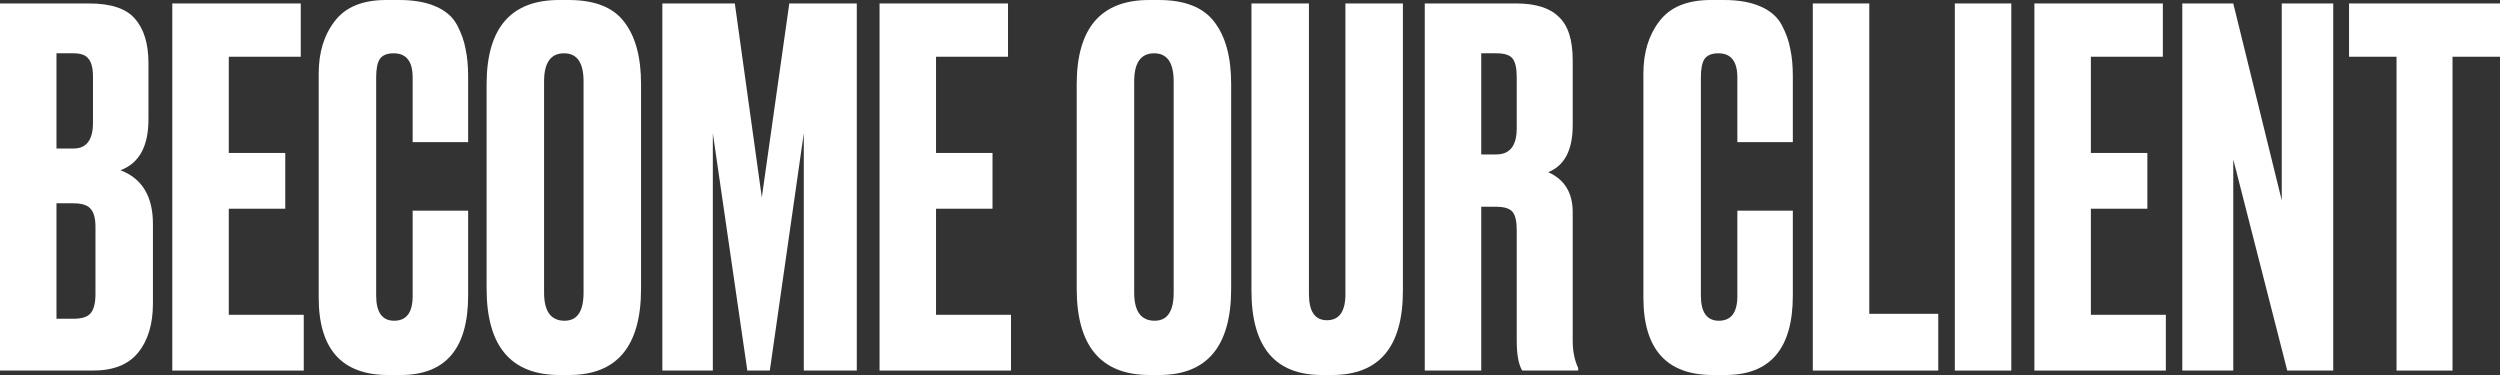 <?xml version="1.0" encoding="UTF-8"?> <svg xmlns="http://www.w3.org/2000/svg" width="240" height="36" viewBox="0 0 240 36" fill="none"><rect x="0" y="0" width="240" height="36" fill="#333333" stroke="none"/> <path d="M0 35.574V0.332H8.541C10.652 0.332 12.123 0.821 12.955 1.8C13.819 2.779 14.251 4.2 14.251 6.063V11.463C14.251 14.053 13.355 15.679 11.564 16.342C13.643 17.132 14.682 18.853 14.682 21.505V29.132C14.682 31.121 14.203 32.7 13.243 33.868C12.315 35.005 10.876 35.574 8.925 35.574H0ZM7.053 19.516H5.422V30.6H7.053C7.885 30.6 8.445 30.41 8.733 30.032C9.021 29.653 9.165 29.053 9.165 28.232V21.79C9.165 21 9.021 20.432 8.733 20.084C8.445 19.705 7.885 19.516 7.053 19.516ZM7.053 5.116H5.422V14.258H7.053C8.301 14.258 8.925 13.437 8.925 11.795V7.342C8.925 6.553 8.781 5.984 8.493 5.637C8.237 5.289 7.757 5.116 7.053 5.116Z" fill="white"></path> <path d="M16.541 0.332H28.872V5.447H21.963V14.684H27.385V20.037H21.963V30.221H29.16V35.574H16.541V0.332Z" fill="white"></path> <path d="M39.615 28.421V20.226H44.941V28.374C44.941 33.458 42.782 36 38.464 36H37.264C32.818 36 30.595 33.521 30.595 28.563V7.058C30.595 5.037 31.106 3.363 32.13 2.037C33.154 0.679 34.801 0 37.072 0H38.32C39.727 0 40.895 0.205 41.822 0.616C42.782 1.026 43.47 1.626 43.886 2.416C44.301 3.205 44.573 3.979 44.701 4.737C44.861 5.463 44.941 6.332 44.941 7.342V13.642H39.615V7.437C39.615 5.889 39.007 5.116 37.792 5.116C37.152 5.116 36.704 5.305 36.448 5.684C36.224 6.032 36.112 6.616 36.112 7.437V28.374C36.112 29.984 36.688 30.79 37.84 30.79C39.023 30.79 39.615 30 39.615 28.421Z" fill="white"></path> <path d="M61.54 8.053V27.71C61.54 33.237 59.237 36 54.631 36H53.719C49.049 36 46.714 33.237 46.714 27.71V8.1C46.714 2.7 49.033 0 53.671 0H54.583C57.078 0 58.853 0.695 59.909 2.084C60.996 3.474 61.54 5.463 61.54 8.053ZM56.022 28.09V7.816C56.022 6.016 55.398 5.116 54.151 5.116C52.871 5.116 52.231 6.016 52.231 7.816V28.09C52.231 29.89 52.887 30.79 54.199 30.79C55.414 30.79 56.022 29.89 56.022 28.09Z" fill="white"></path> <path d="M63.586 35.574V0.332H70.543L73.134 18.947L75.773 0.332H82.251V35.574H77.165V12.79L73.902 35.574H71.743L68.432 12.79V35.574H63.586Z" fill="white"></path> <path d="M84.437 0.332H96.769V5.447H89.859V14.684H95.281V20.037H89.859V30.221H97.056V35.574H84.437V0.332Z" fill="white"></path> <path d="M118.191 8.053V27.71C118.191 33.237 115.888 36 111.281 36H110.37C105.699 36 103.364 33.237 103.364 27.71V8.1C103.364 2.7 105.683 0 110.322 0H111.233C113.728 0 115.504 0.695 116.559 2.084C117.647 3.474 118.191 5.463 118.191 8.053ZM112.673 28.09V7.816C112.673 6.016 112.049 5.116 110.802 5.116C109.522 5.116 108.882 6.016 108.882 7.816V28.09C108.882 29.89 109.538 30.79 110.849 30.79C112.065 30.79 112.673 29.89 112.673 28.09Z" fill="white"></path> <path d="M120.14 27.9V0.332H125.658V28.232C125.658 29.905 126.234 30.742 127.386 30.742C128.569 30.742 129.161 29.905 129.161 28.232V0.332H134.679V27.9C134.679 33.3 132.408 36 127.866 36H126.906C122.396 36 120.14 33.3 120.14 27.9Z" fill="white"></path> <path d="M142.199 5.116V14.826H143.638C144.95 14.826 145.606 13.989 145.606 12.316V7.389C145.606 6.568 145.478 5.984 145.222 5.637C144.966 5.289 144.438 5.116 143.638 5.116H142.199ZM142.199 19.847V35.574H136.777V0.332H145.558C147.413 0.332 148.773 0.758 149.636 1.611C150.532 2.432 150.98 3.821 150.98 5.779V12.032C150.98 14.4 150.196 15.9 148.629 16.532C150.196 17.226 150.98 18.505 150.98 20.368V32.732C150.98 33.711 151.156 34.579 151.508 35.337V35.574H146.134C145.782 35.005 145.606 34.042 145.606 32.684V22.074C145.606 21.253 145.478 20.684 145.222 20.368C144.966 20.021 144.422 19.847 143.591 19.847H142.199Z" fill="white"></path> <path d="M166.786 28.421V20.226H172.112V28.374C172.112 33.458 169.953 36 165.635 36H164.435C159.989 36 157.766 33.521 157.766 28.563V7.058C157.766 5.037 158.278 3.363 159.301 2.037C160.325 0.679 161.972 0 164.243 0H165.491C166.898 0 168.066 0.205 168.994 0.616C169.953 1.026 170.641 1.626 171.057 2.416C171.473 3.205 171.745 3.979 171.873 4.737C172.033 5.463 172.112 6.332 172.112 7.342V13.642H166.786V7.437C166.786 5.889 166.179 5.116 164.963 5.116C164.323 5.116 163.876 5.305 163.62 5.684C163.396 6.032 163.284 6.616 163.284 7.437V28.374C163.284 29.984 163.86 30.79 165.011 30.79C166.195 30.79 166.786 30 166.786 28.421Z" fill="white"></path> <path d="M174.029 0.332H179.451V30.126H186.072V35.574H174.029V0.332Z" fill="white"></path> <path d="M193.086 0.332V35.574H187.664V0.332H193.086Z" fill="white"></path> <path d="M195.302 0.332H207.633V5.447H200.724V14.684H206.146V20.037H200.724V30.221H207.921V35.574H195.302V0.332Z" fill="white"></path> <path d="M209.5 0.332H214.394L219.048 19.232V0.332H223.99V35.574H219.576L214.394 15.3V35.574H209.5V0.332Z" fill="white"></path> <path d="M225.509 0.332H240V5.447H235.442V35.574H230.068V5.447H225.509V0.332Z" fill="white"></path> </svg> 